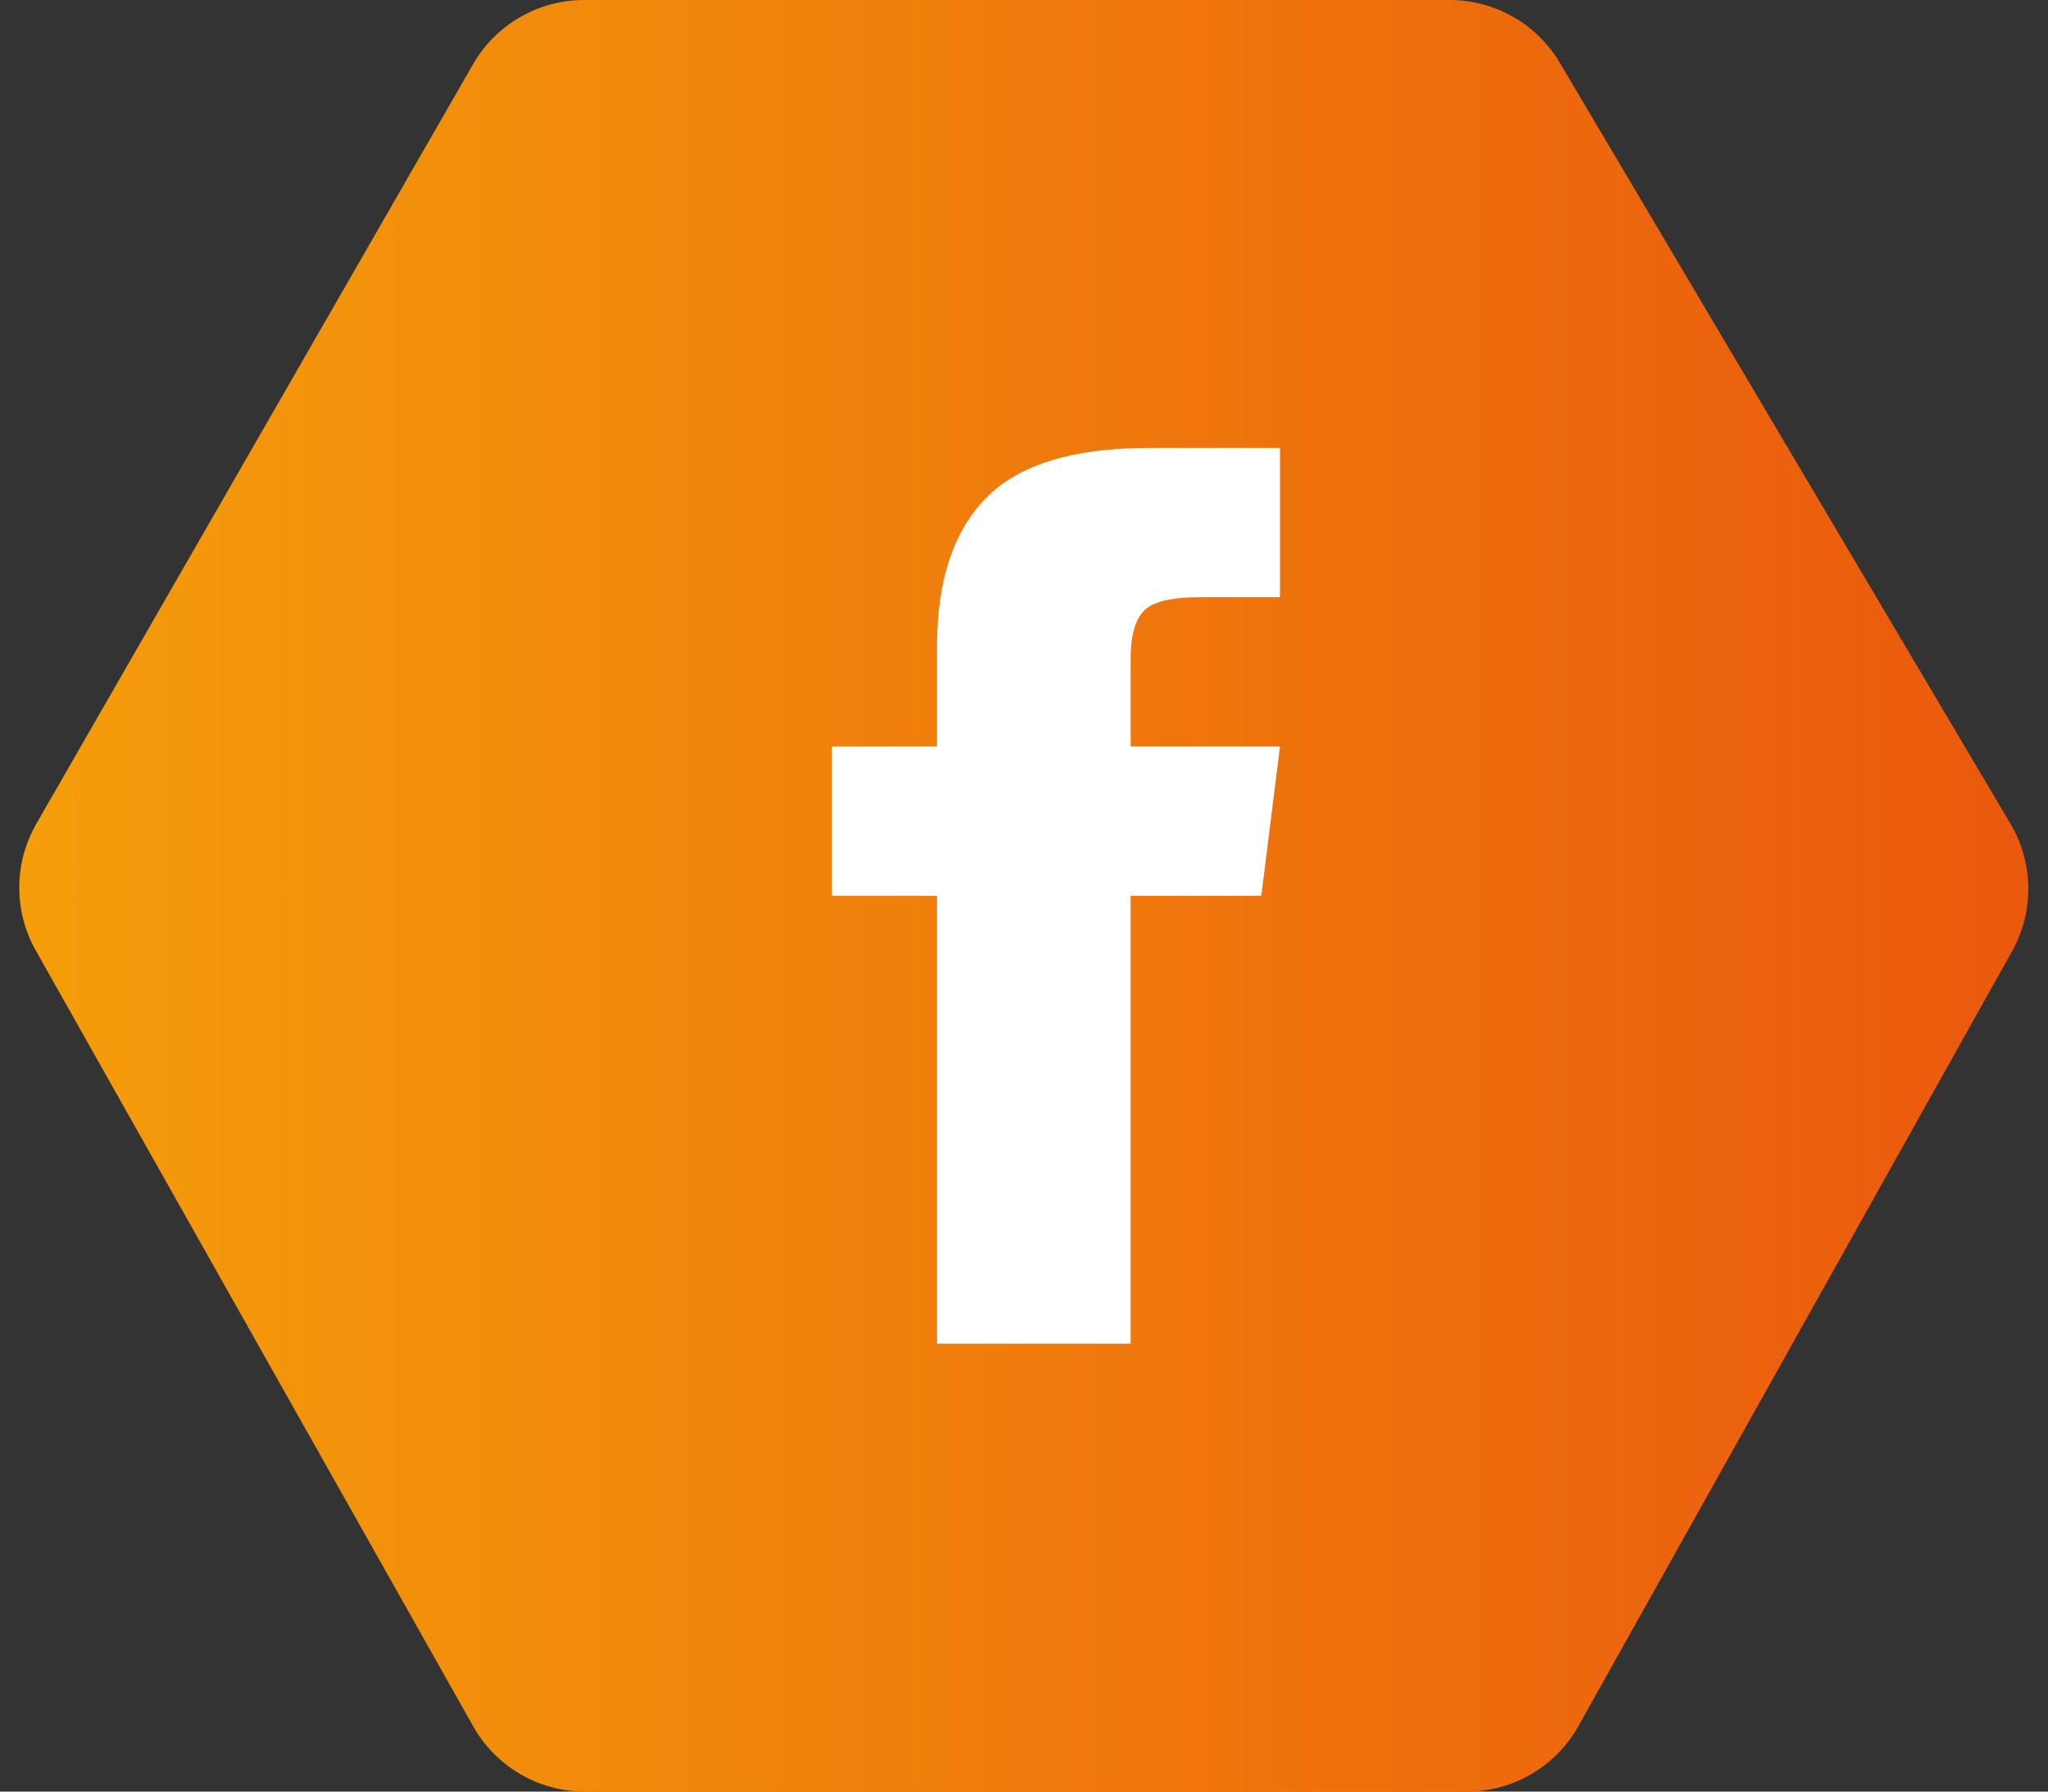 <svg width="32" height="28" viewBox="0 0 32 28" fill="none" xmlns="http://www.w3.org/2000/svg">
    <rect x="0" y="0" width="32" height="28" fill="#333333" stroke="none"/>
    <g id="facebook">
        <path id="Path 4" fill-rule="evenodd" clip-rule="evenodd" d="M7.392 1.003C7.749 0.383 8.41 0 9.126 0H22.651C23.358 0 24.012 0.373 24.372 0.981L31.413 12.873C31.776 13.486 31.786 14.246 31.438 14.868L24.662 26.977C24.308 27.609 23.641 28 22.917 28H9.138C8.416 28 7.75 27.611 7.395 26.982L0.559 14.855C0.212 14.24 0.216 13.488 0.567 12.876L7.392 1.003Z" fill="url(#paint0_linear_0_12367)"/>
        <path id="Path" d="M17.667 11.667H20L19.708 14H17.667V21H14.641V14H13V11.667H14.641V10.099C14.641 9.078 14.896 8.306 15.406 7.784C15.917 7.261 16.767 7 17.958 7H20V9.333H18.76C18.299 9.333 18.001 9.406 17.867 9.552C17.733 9.698 17.667 9.941 17.667 10.281V11.667Z" fill="white"/>
    </g>
    <defs>
        <linearGradient id="paint0_linear_0_12367" x1="0" y1="28" x2="32" y2="28" gradientUnits="userSpaceOnUse">
            <stop stop-color="#F59E0B"/>
            <stop offset="1" stop-color="#EA580D"/>
        </linearGradient>
    </defs>
</svg>
